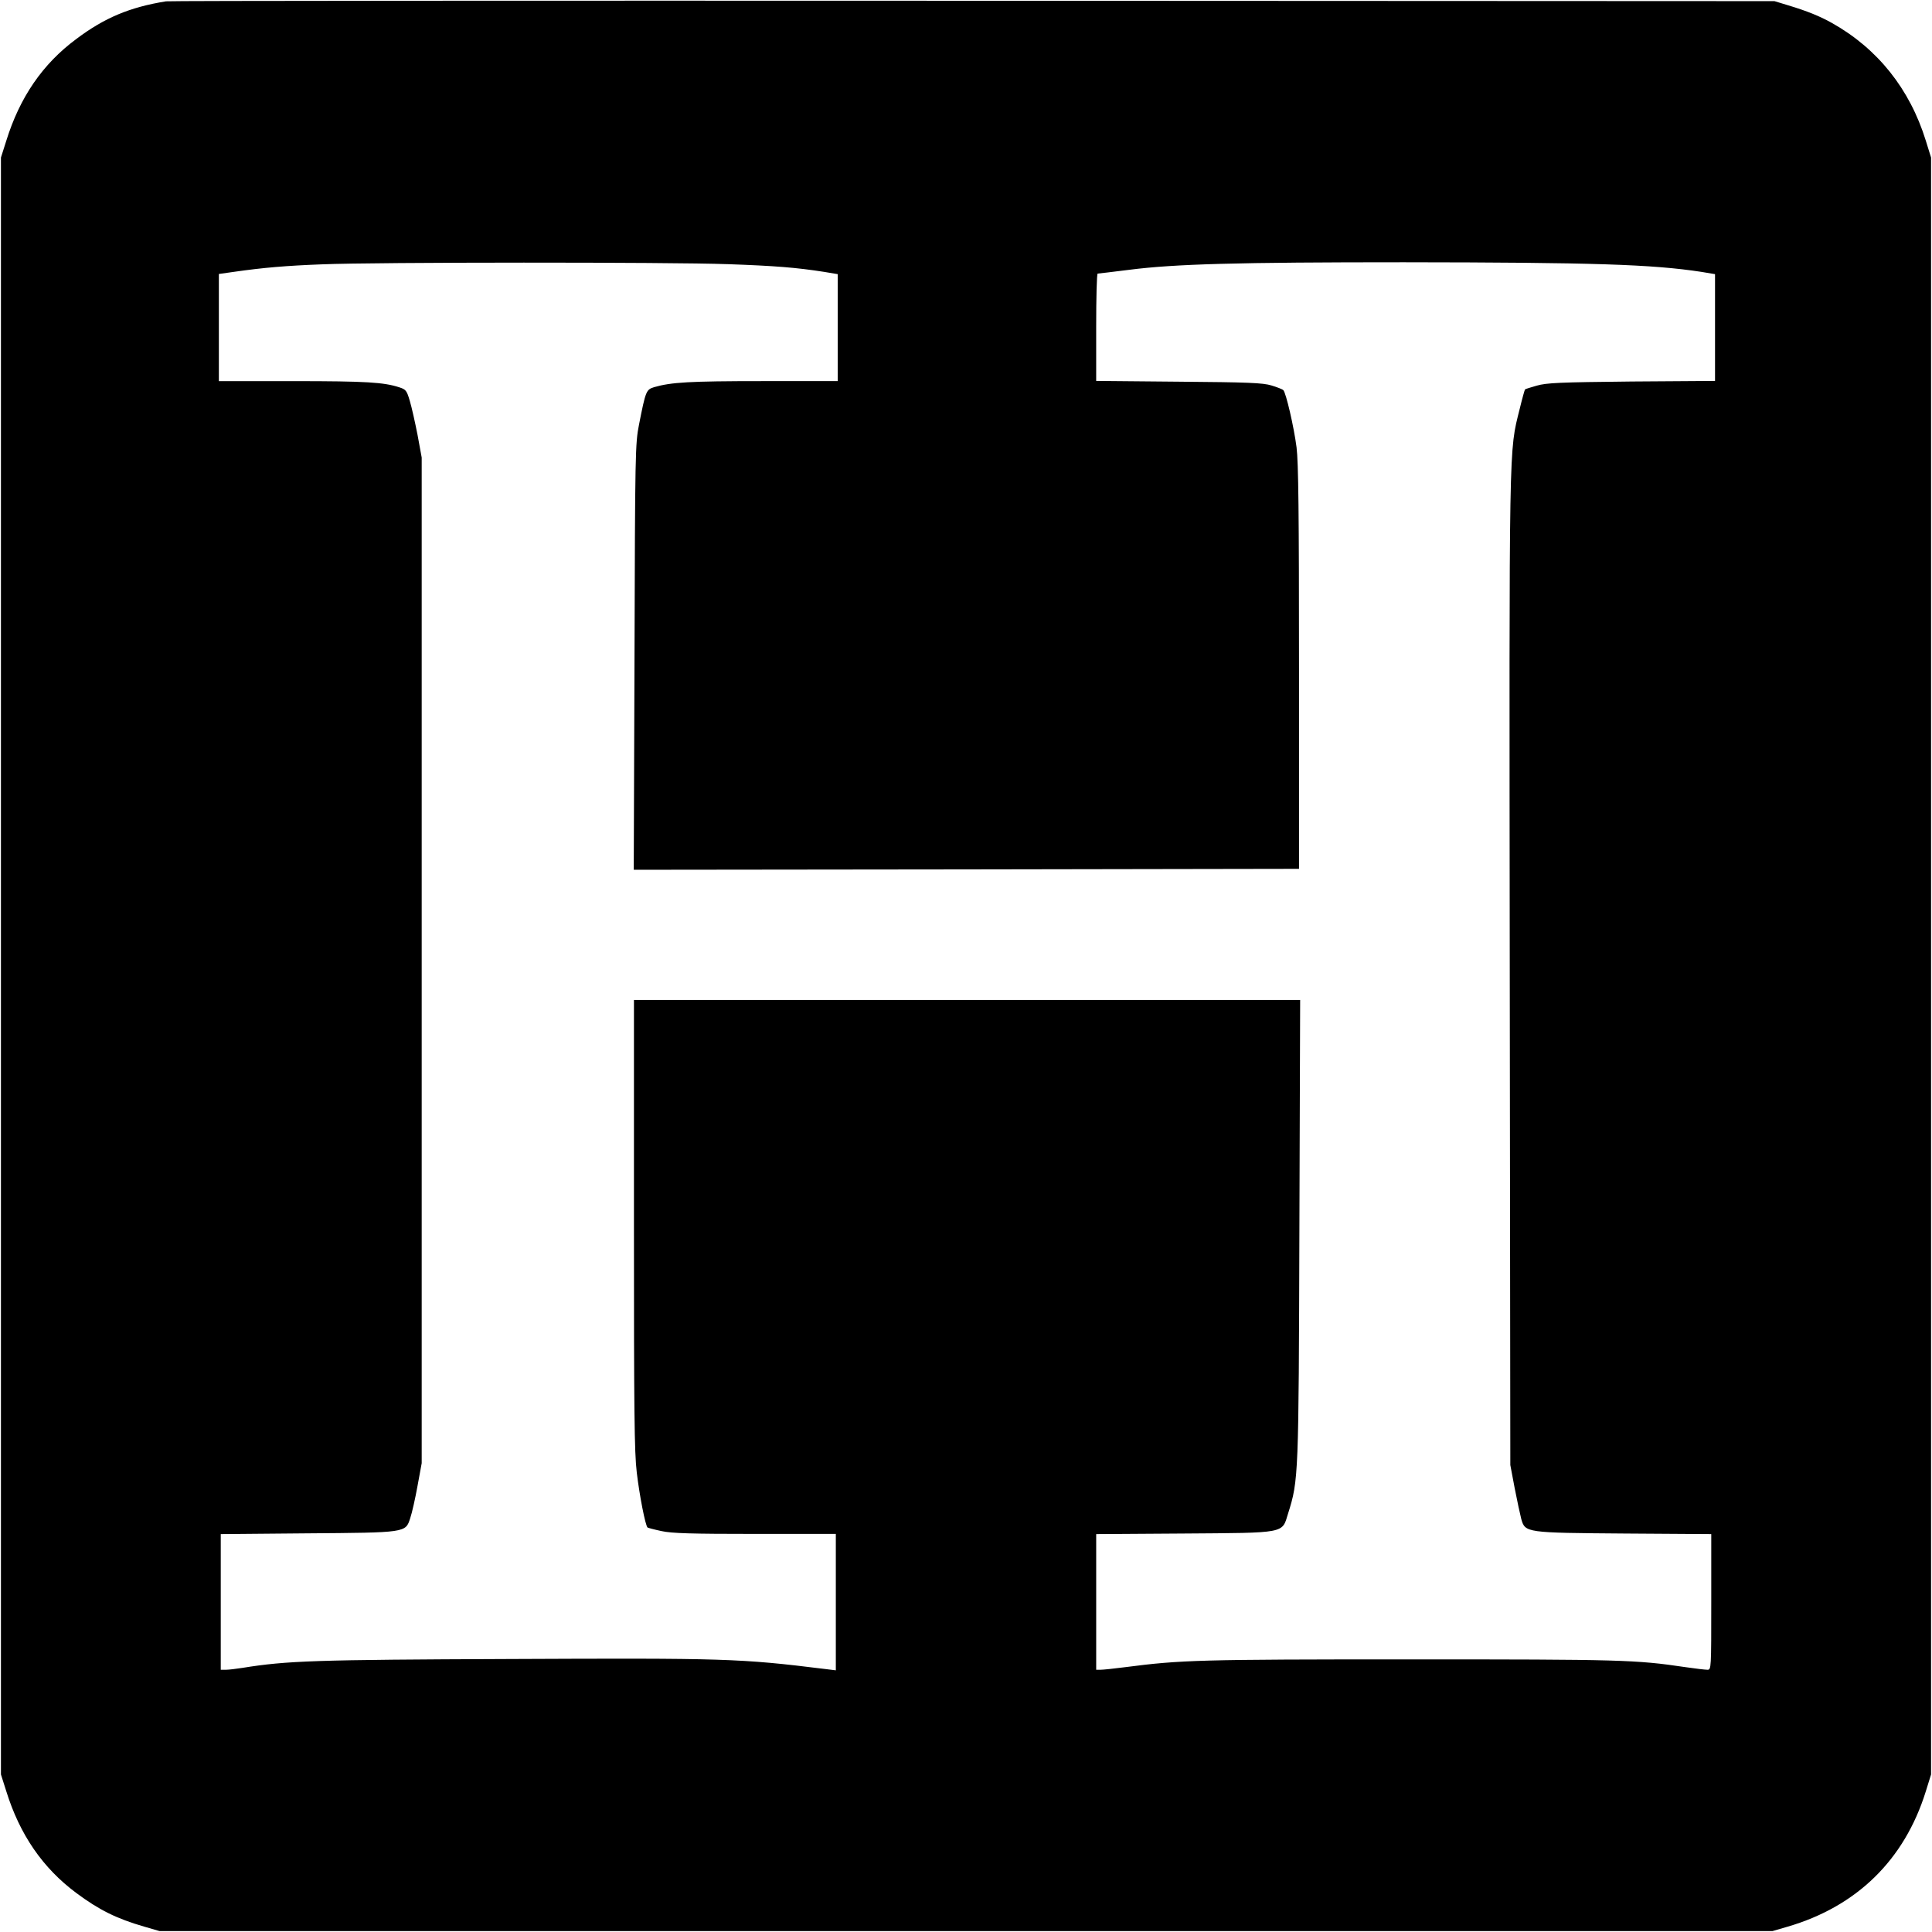 <?xml version="1.0" standalone="no"?>
<!DOCTYPE svg PUBLIC "-//W3C//DTD SVG 20010904//EN"
 "http://www.w3.org/TR/2001/REC-SVG-20010904/DTD/svg10.dtd">
<svg version="1.0" xmlns="http://www.w3.org/2000/svg"
 width="1024pt" height="1024pt" viewBox="0 0 1024 1024"
 preserveAspectRatio="xMidYMid meet">
<g transform="translate(0,1024) scale(0.1,-0.1)"
fill="#000000" stroke="none">
<path d="M880 10233 c-192 -31 -326 -87 -476 -200 -178 -132 -299 -308 -371
-540 l-28 -88 0 -4285 0 -4285 28 -88 c72 -232 194 -408 371 -540 121 -90 213
-136 362 -179 l79 -23 4275 0 4275 0 79 23 c367 107 620 354 733 717 l28 90 0
4285 0 4285 -28 90 c-85 274 -255 487 -497 623 -64 36 -133 64 -233 94 l-72
22 -4250 2 c-2337 1 -4261 0 -4275 -3z m2975 -1393 c254 -9 365 -18 513 -41
l72 -12 0 -283 0 -284 -402 0 c-384 0 -481 -6 -571 -32 -42 -13 -45 -20 -80
-198 -20 -101 -21 -145 -24 -1233 l-4 -1127 1763 2 1763 3 0 1065 c0 826 -3
1088 -13 1169 -14 109 -56 289 -70 303 -5 5 -33 16 -63 25 -45 14 -125 17
-491 20 l-438 4 0 285 c0 156 3 284 8 284 4 0 79 9 167 20 243 31 572 40 1455
40 1004 -1 1317 -11 1578 -51 l72 -12 0 -283 0 -283 -442 -3 c-383 -4 -451 -7
-503 -22 -32 -9 -61 -18 -62 -20 -2 -2 -15 -48 -28 -102 -58 -234 -56 -121
-53 -2979 l3 -2620 23 -122 c13 -67 29 -141 35 -164 21 -73 23 -73 550 -77
l457 -3 0 -360 c0 -353 0 -359 -20 -359 -11 0 -64 6 -118 14 -262 39 -341 41
-1457 41 -1113 0 -1217 -3 -1509 -41 -61 -8 -120 -14 -133 -14 l-23 0 0 359 0
360 458 3 c553 4 526 -1 559 106 56 178 56 195 60 1510 l4 1212 -1765 0 -1766
0 0 -1187 c0 -997 2 -1209 15 -1318 14 -119 45 -279 57 -291 3 -2 36 -11 74
-19 54 -12 160 -15 497 -15 l427 0 0 -361 0 -362 -57 7 c-452 56 -529 58
-1673 53 -1029 -4 -1180 -9 -1415 -47 -33 -5 -72 -10 -87 -10 l-28 0 0 359 0
360 453 4 c532 4 526 3 551 80 10 29 27 106 39 172 l22 120 0 2665 0 2665 -22
120 c-13 66 -31 147 -41 180 -16 55 -21 61 -55 72 -82 27 -177 33 -559 33
l-398 0 0 284 0 284 78 11 c160 23 283 33 467 40 286 12 1853 12 2150 1z"/>
</g>
</svg>
